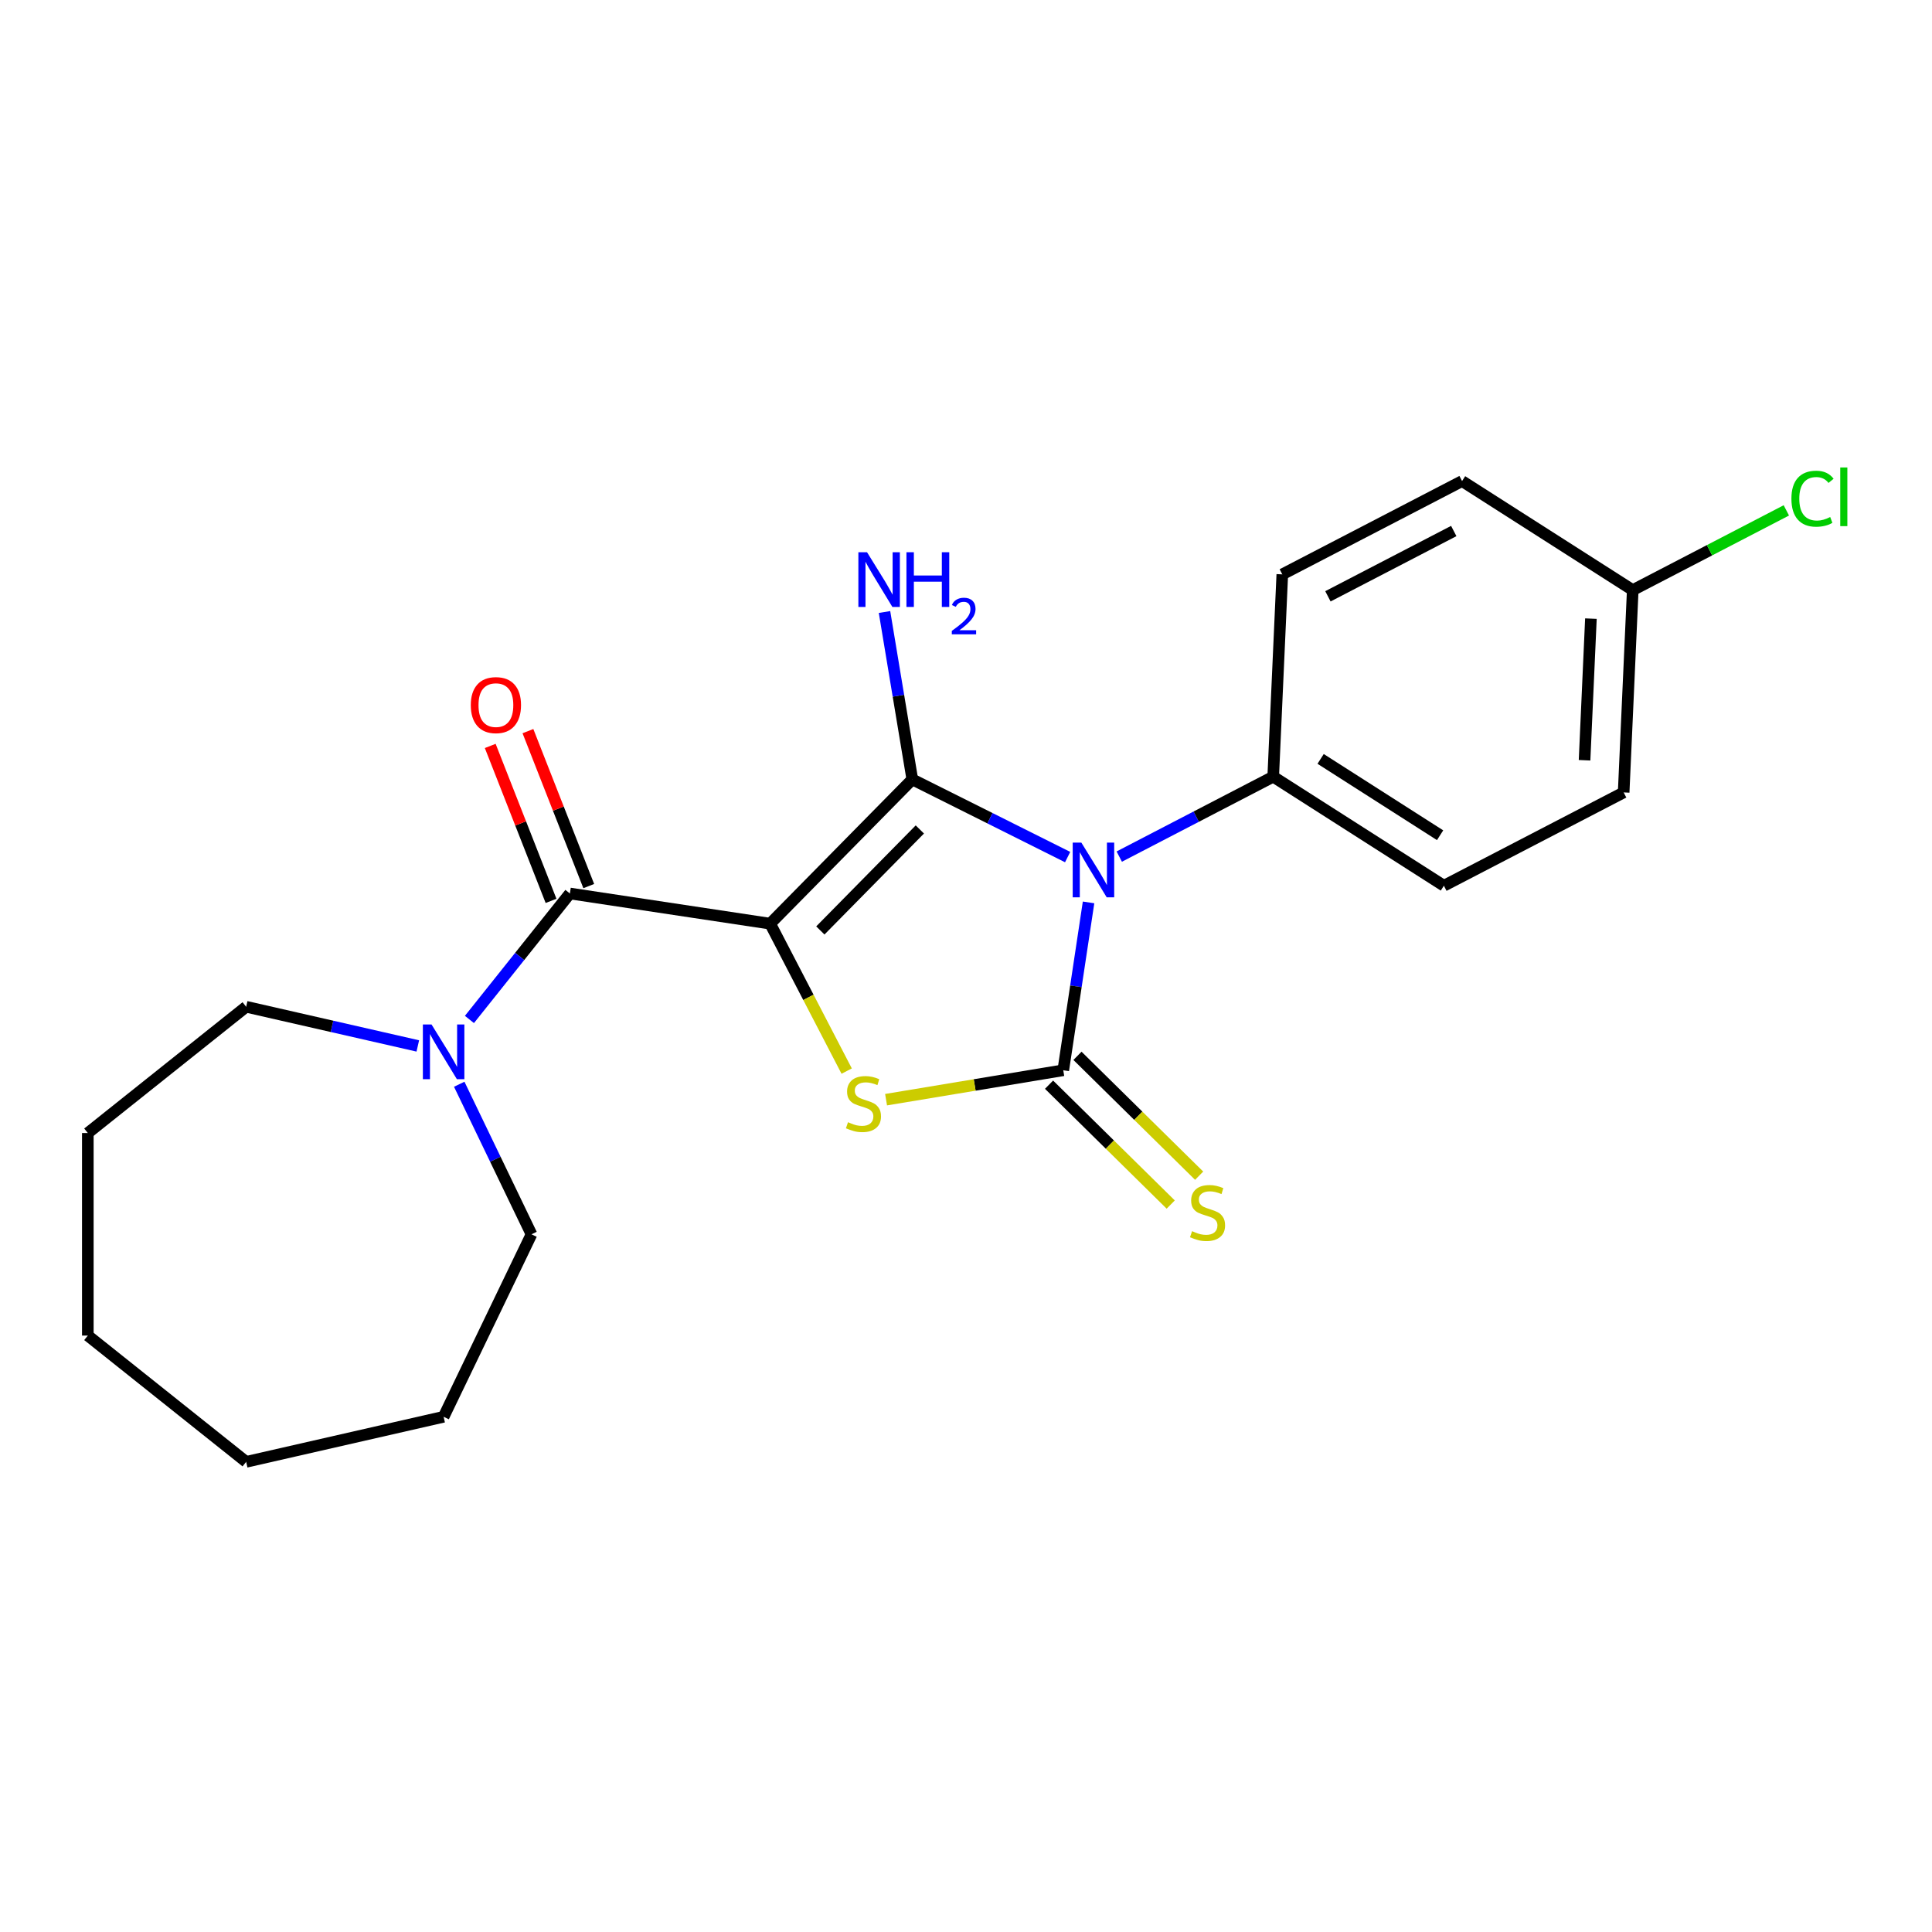 <?xml version='1.0' encoding='iso-8859-1'?>
<svg version='1.1' baseProfile='full'
              xmlns='http://www.w3.org/2000/svg'
                      xmlns:rdkit='http://www.rdkit.org/xml'
                      xmlns:xlink='http://www.w3.org/1999/xlink'
                  xml:space='preserve'
width='1000px' height='1000px' viewBox='0 0 1000 1000'>
<!-- END OF HEADER -->
<rect style='opacity:1.0;fill:#FFFFFF;stroke:none' width='1000' height='1000' x='0' y='0'> </rect>
<path class='bond-0' d='M 398.638,478.09 L 472.208,403.411' style='fill:none;fill-rule:evenodd;stroke:#000000;stroke-width:6px;stroke-linecap:butt;stroke-linejoin:miter;stroke-opacity:1' />
<path class='bond-0' d='M 424.609,481.602 L 476.108,429.326' style='fill:none;fill-rule:evenodd;stroke:#000000;stroke-width:6px;stroke-linecap:butt;stroke-linejoin:miter;stroke-opacity:1' />
<path class='bond-3' d='M 398.638,478.09 L 418.438,516.242' style='fill:none;fill-rule:evenodd;stroke:#000000;stroke-width:6px;stroke-linecap:butt;stroke-linejoin:miter;stroke-opacity:1' />
<path class='bond-3' d='M 418.438,516.242 L 438.239,554.395' style='fill:none;fill-rule:evenodd;stroke:#CCCC00;stroke-width:6px;stroke-linecap:butt;stroke-linejoin:miter;stroke-opacity:1' />
<path class='bond-4' d='M 398.638,478.09 L 294.978,462.465' style='fill:none;fill-rule:evenodd;stroke:#000000;stroke-width:6px;stroke-linecap:butt;stroke-linejoin:miter;stroke-opacity:1' />
<path class='bond-1' d='M 472.208,403.411 L 512.406,423.516' style='fill:none;fill-rule:evenodd;stroke:#000000;stroke-width:6px;stroke-linecap:butt;stroke-linejoin:miter;stroke-opacity:1' />
<path class='bond-1' d='M 512.406,423.516 L 552.605,443.621' style='fill:none;fill-rule:evenodd;stroke:#0000FF;stroke-width:6px;stroke-linecap:butt;stroke-linejoin:miter;stroke-opacity:1' />
<path class='bond-8' d='M 472.208,403.411 L 465.014,360.094' style='fill:none;fill-rule:evenodd;stroke:#000000;stroke-width:6px;stroke-linecap:butt;stroke-linejoin:miter;stroke-opacity:1' />
<path class='bond-8' d='M 465.014,360.094 L 457.821,316.777' style='fill:none;fill-rule:evenodd;stroke:#0000FF;stroke-width:6px;stroke-linecap:butt;stroke-linejoin:miter;stroke-opacity:1' />
<path class='bond-6' d='M 579.327,443.369 L 619.169,422.691' style='fill:none;fill-rule:evenodd;stroke:#0000FF;stroke-width:6px;stroke-linecap:butt;stroke-linejoin:miter;stroke-opacity:1' />
<path class='bond-6' d='M 619.169,422.691 L 659.012,402.013' style='fill:none;fill-rule:evenodd;stroke:#000000;stroke-width:6px;stroke-linecap:butt;stroke-linejoin:miter;stroke-opacity:1' />
<path class='bond-22' d='M 563.436,467.084 L 556.889,510.523' style='fill:none;fill-rule:evenodd;stroke:#0000FF;stroke-width:6px;stroke-linecap:butt;stroke-linejoin:miter;stroke-opacity:1' />
<path class='bond-22' d='M 556.889,510.523 L 550.342,553.963' style='fill:none;fill-rule:evenodd;stroke:#000000;stroke-width:6px;stroke-linecap:butt;stroke-linejoin:miter;stroke-opacity:1' />
<path class='bond-2' d='M 550.342,553.963 L 504.485,561.578' style='fill:none;fill-rule:evenodd;stroke:#000000;stroke-width:6px;stroke-linecap:butt;stroke-linejoin:miter;stroke-opacity:1' />
<path class='bond-2' d='M 504.485,561.578 L 458.628,569.193' style='fill:none;fill-rule:evenodd;stroke:#CCCC00;stroke-width:6px;stroke-linecap:butt;stroke-linejoin:miter;stroke-opacity:1' />
<path class='bond-7' d='M 542.985,561.431 L 574.474,592.452' style='fill:none;fill-rule:evenodd;stroke:#000000;stroke-width:6px;stroke-linecap:butt;stroke-linejoin:miter;stroke-opacity:1' />
<path class='bond-7' d='M 574.474,592.452 L 605.963,623.473' style='fill:none;fill-rule:evenodd;stroke:#CCCC00;stroke-width:6px;stroke-linecap:butt;stroke-linejoin:miter;stroke-opacity:1' />
<path class='bond-7' d='M 557.699,546.495 L 589.188,577.516' style='fill:none;fill-rule:evenodd;stroke:#000000;stroke-width:6px;stroke-linecap:butt;stroke-linejoin:miter;stroke-opacity:1' />
<path class='bond-7' d='M 589.188,577.516 L 620.677,608.538' style='fill:none;fill-rule:evenodd;stroke:#CCCC00;stroke-width:6px;stroke-linecap:butt;stroke-linejoin:miter;stroke-opacity:1' />
<path class='bond-5' d='M 294.978,462.465 L 268.978,495.068' style='fill:none;fill-rule:evenodd;stroke:#000000;stroke-width:6px;stroke-linecap:butt;stroke-linejoin:miter;stroke-opacity:1' />
<path class='bond-5' d='M 268.978,495.068 L 242.978,527.671' style='fill:none;fill-rule:evenodd;stroke:#0000FF;stroke-width:6px;stroke-linecap:butt;stroke-linejoin:miter;stroke-opacity:1' />
<path class='bond-9' d='M 304.736,458.635 L 288.997,418.534' style='fill:none;fill-rule:evenodd;stroke:#000000;stroke-width:6px;stroke-linecap:butt;stroke-linejoin:miter;stroke-opacity:1' />
<path class='bond-9' d='M 288.997,418.534 L 273.259,378.432' style='fill:none;fill-rule:evenodd;stroke:#FF0000;stroke-width:6px;stroke-linecap:butt;stroke-linejoin:miter;stroke-opacity:1' />
<path class='bond-9' d='M 285.219,466.295 L 269.481,426.194' style='fill:none;fill-rule:evenodd;stroke:#000000;stroke-width:6px;stroke-linecap:butt;stroke-linejoin:miter;stroke-opacity:1' />
<path class='bond-9' d='M 269.481,426.194 L 253.742,386.092' style='fill:none;fill-rule:evenodd;stroke:#FF0000;stroke-width:6px;stroke-linecap:butt;stroke-linejoin:miter;stroke-opacity:1' />
<path class='bond-16' d='M 237.698,561.206 L 256.4,600.04' style='fill:none;fill-rule:evenodd;stroke:#0000FF;stroke-width:6px;stroke-linecap:butt;stroke-linejoin:miter;stroke-opacity:1' />
<path class='bond-16' d='M 256.4,600.04 L 275.101,638.874' style='fill:none;fill-rule:evenodd;stroke:#000000;stroke-width:6px;stroke-linecap:butt;stroke-linejoin:miter;stroke-opacity:1' />
<path class='bond-17' d='M 216.256,541.376 L 171.835,531.237' style='fill:none;fill-rule:evenodd;stroke:#0000FF;stroke-width:6px;stroke-linecap:butt;stroke-linejoin:miter;stroke-opacity:1' />
<path class='bond-17' d='M 171.835,531.237 L 127.414,521.098' style='fill:none;fill-rule:evenodd;stroke:#000000;stroke-width:6px;stroke-linecap:butt;stroke-linejoin:miter;stroke-opacity:1' />
<path class='bond-10' d='M 659.012,402.013 L 747.355,458.449' style='fill:none;fill-rule:evenodd;stroke:#000000;stroke-width:6px;stroke-linecap:butt;stroke-linejoin:miter;stroke-opacity:1' />
<path class='bond-10' d='M 683.551,392.81 L 745.391,432.315' style='fill:none;fill-rule:evenodd;stroke:#000000;stroke-width:6px;stroke-linecap:butt;stroke-linejoin:miter;stroke-opacity:1' />
<path class='bond-11' d='M 659.012,402.013 L 663.715,297.288' style='fill:none;fill-rule:evenodd;stroke:#000000;stroke-width:6px;stroke-linecap:butt;stroke-linejoin:miter;stroke-opacity:1' />
<path class='bond-14' d='M 747.355,458.449 L 840.401,410.16' style='fill:none;fill-rule:evenodd;stroke:#000000;stroke-width:6px;stroke-linecap:butt;stroke-linejoin:miter;stroke-opacity:1' />
<path class='bond-13' d='M 663.715,297.288 L 756.761,248.999' style='fill:none;fill-rule:evenodd;stroke:#000000;stroke-width:6px;stroke-linecap:butt;stroke-linejoin:miter;stroke-opacity:1' />
<path class='bond-13' d='M 687.33,308.654 L 752.462,274.851' style='fill:none;fill-rule:evenodd;stroke:#000000;stroke-width:6px;stroke-linecap:butt;stroke-linejoin:miter;stroke-opacity:1' />
<path class='bond-12' d='M 845.104,305.434 L 756.761,248.999' style='fill:none;fill-rule:evenodd;stroke:#000000;stroke-width:6px;stroke-linecap:butt;stroke-linejoin:miter;stroke-opacity:1' />
<path class='bond-15' d='M 845.104,305.434 L 884.857,284.803' style='fill:none;fill-rule:evenodd;stroke:#000000;stroke-width:6px;stroke-linecap:butt;stroke-linejoin:miter;stroke-opacity:1' />
<path class='bond-15' d='M 884.857,284.803 L 924.61,264.172' style='fill:none;fill-rule:evenodd;stroke:#00CC00;stroke-width:6px;stroke-linecap:butt;stroke-linejoin:miter;stroke-opacity:1' />
<path class='bond-24' d='M 845.104,305.434 L 840.401,410.16' style='fill:none;fill-rule:evenodd;stroke:#000000;stroke-width:6px;stroke-linecap:butt;stroke-linejoin:miter;stroke-opacity:1' />
<path class='bond-24' d='M 823.454,320.203 L 820.162,393.51' style='fill:none;fill-rule:evenodd;stroke:#000000;stroke-width:6px;stroke-linecap:butt;stroke-linejoin:miter;stroke-opacity:1' />
<path class='bond-18' d='M 275.101,638.874 L 229.617,733.324' style='fill:none;fill-rule:evenodd;stroke:#000000;stroke-width:6px;stroke-linecap:butt;stroke-linejoin:miter;stroke-opacity:1' />
<path class='bond-19' d='M 127.414,521.098 L 45.455,586.459' style='fill:none;fill-rule:evenodd;stroke:#000000;stroke-width:6px;stroke-linecap:butt;stroke-linejoin:miter;stroke-opacity:1' />
<path class='bond-20' d='M 229.617,733.324 L 127.414,756.651' style='fill:none;fill-rule:evenodd;stroke:#000000;stroke-width:6px;stroke-linecap:butt;stroke-linejoin:miter;stroke-opacity:1' />
<path class='bond-21' d='M 45.455,586.459 L 45.455,691.29' style='fill:none;fill-rule:evenodd;stroke:#000000;stroke-width:6px;stroke-linecap:butt;stroke-linejoin:miter;stroke-opacity:1' />
<path class='bond-23' d='M 127.414,756.651 L 45.455,691.29' style='fill:none;fill-rule:evenodd;stroke:#000000;stroke-width:6px;stroke-linecap:butt;stroke-linejoin:miter;stroke-opacity:1' />
<path  class='atom-2' d='M 559.706 436.143
L 568.986 451.143
Q 569.906 452.623, 571.386 455.303
Q 572.866 457.983, 572.946 458.143
L 572.946 436.143
L 576.706 436.143
L 576.706 464.463
L 572.826 464.463
L 562.866 448.063
Q 561.706 446.143, 560.466 443.943
Q 559.266 441.743, 558.906 441.063
L 558.906 464.463
L 555.226 464.463
L 555.226 436.143
L 559.706 436.143
' fill='#0000FF'/>
<path  class='atom-4' d='M 438.927 580.856
Q 439.247 580.976, 440.567 581.536
Q 441.887 582.096, 443.327 582.456
Q 444.807 582.776, 446.247 582.776
Q 448.927 582.776, 450.487 581.496
Q 452.047 580.176, 452.047 577.896
Q 452.047 576.336, 451.247 575.376
Q 450.487 574.416, 449.287 573.896
Q 448.087 573.376, 446.087 572.776
Q 443.567 572.016, 442.047 571.296
Q 440.567 570.576, 439.487 569.056
Q 438.447 567.536, 438.447 564.976
Q 438.447 561.416, 440.847 559.216
Q 443.287 557.016, 448.087 557.016
Q 451.367 557.016, 455.087 558.576
L 454.167 561.656
Q 450.767 560.256, 448.207 560.256
Q 445.447 560.256, 443.927 561.416
Q 442.407 562.536, 442.447 564.496
Q 442.447 566.016, 443.207 566.936
Q 444.007 567.856, 445.127 568.376
Q 446.287 568.896, 448.207 569.496
Q 450.767 570.296, 452.287 571.096
Q 453.807 571.896, 454.887 573.536
Q 456.007 575.136, 456.007 577.896
Q 456.007 581.816, 453.367 583.936
Q 450.767 586.016, 446.407 586.016
Q 443.887 586.016, 441.967 585.456
Q 440.087 584.936, 437.847 584.016
L 438.927 580.856
' fill='#CCCC00'/>
<path  class='atom-6' d='M 223.357 530.265
L 232.637 545.265
Q 233.557 546.745, 235.037 549.425
Q 236.517 552.105, 236.597 552.265
L 236.597 530.265
L 240.357 530.265
L 240.357 558.585
L 236.477 558.585
L 226.517 542.185
Q 225.357 540.265, 224.117 538.065
Q 222.917 535.865, 222.557 535.185
L 222.557 558.585
L 218.877 558.585
L 218.877 530.265
L 223.357 530.265
' fill='#0000FF'/>
<path  class='atom-8' d='M 617.02 637.253
Q 617.34 637.373, 618.66 637.933
Q 619.98 638.493, 621.42 638.853
Q 622.9 639.173, 624.34 639.173
Q 627.02 639.173, 628.58 637.893
Q 630.14 636.573, 630.14 634.293
Q 630.14 632.733, 629.34 631.773
Q 628.58 630.813, 627.38 630.293
Q 626.18 629.773, 624.18 629.173
Q 621.66 628.413, 620.14 627.693
Q 618.66 626.973, 617.58 625.453
Q 616.54 623.933, 616.54 621.373
Q 616.54 617.813, 618.94 615.613
Q 621.38 613.413, 626.18 613.413
Q 629.46 613.413, 633.18 614.973
L 632.26 618.053
Q 628.86 616.653, 626.3 616.653
Q 623.54 616.653, 622.02 617.813
Q 620.5 618.933, 620.54 620.893
Q 620.54 622.413, 621.3 623.333
Q 622.1 624.253, 623.22 624.773
Q 624.38 625.293, 626.3 625.893
Q 628.86 626.693, 630.38 627.493
Q 631.9 628.293, 632.98 629.933
Q 634.1 631.533, 634.1 634.293
Q 634.1 638.213, 631.46 640.333
Q 628.86 642.413, 624.5 642.413
Q 621.98 642.413, 620.06 641.853
Q 618.18 641.333, 615.94 640.413
L 617.02 637.253
' fill='#CCCC00'/>
<path  class='atom-9' d='M 448.774 285.836
L 458.054 300.836
Q 458.974 302.316, 460.454 304.996
Q 461.934 307.676, 462.014 307.836
L 462.014 285.836
L 465.774 285.836
L 465.774 314.156
L 461.894 314.156
L 451.934 297.756
Q 450.774 295.836, 449.534 293.636
Q 448.334 291.436, 447.974 290.756
L 447.974 314.156
L 444.294 314.156
L 444.294 285.836
L 448.774 285.836
' fill='#0000FF'/>
<path  class='atom-9' d='M 469.174 285.836
L 473.014 285.836
L 473.014 297.876
L 487.494 297.876
L 487.494 285.836
L 491.334 285.836
L 491.334 314.156
L 487.494 314.156
L 487.494 301.076
L 473.014 301.076
L 473.014 314.156
L 469.174 314.156
L 469.174 285.836
' fill='#0000FF'/>
<path  class='atom-9' d='M 492.707 313.163
Q 493.394 311.394, 495.03 310.417
Q 496.667 309.414, 498.938 309.414
Q 501.762 309.414, 503.346 310.945
Q 504.93 312.476, 504.93 315.195
Q 504.93 317.967, 502.871 320.555
Q 500.838 323.142, 496.614 326.204
L 505.247 326.204
L 505.247 328.316
L 492.654 328.316
L 492.654 326.547
Q 496.139 324.066, 498.198 322.218
Q 500.284 320.37, 501.287 318.707
Q 502.29 317.043, 502.29 315.327
Q 502.29 313.532, 501.393 312.529
Q 500.495 311.526, 498.938 311.526
Q 497.433 311.526, 496.43 312.133
Q 495.426 312.74, 494.714 314.087
L 492.707 313.163
' fill='#0000FF'/>
<path  class='atom-10' d='M 243.679 364.961
Q 243.679 358.161, 247.039 354.361
Q 250.399 350.561, 256.679 350.561
Q 262.959 350.561, 266.319 354.361
Q 269.679 358.161, 269.679 364.961
Q 269.679 371.841, 266.279 375.761
Q 262.879 379.641, 256.679 379.641
Q 250.439 379.641, 247.039 375.761
Q 243.679 371.881, 243.679 364.961
M 256.679 376.441
Q 260.999 376.441, 263.319 373.561
Q 265.679 370.641, 265.679 364.961
Q 265.679 359.401, 263.319 356.601
Q 260.999 353.761, 256.679 353.761
Q 252.359 353.761, 249.999 356.561
Q 247.679 359.361, 247.679 364.961
Q 247.679 370.681, 249.999 373.561
Q 252.359 376.441, 256.679 376.441
' fill='#FF0000'/>
<path  class='atom-16' d='M 927.231 258.125
Q 927.231 251.085, 930.511 247.405
Q 933.831 243.685, 940.111 243.685
Q 945.951 243.685, 949.071 247.805
L 946.431 249.965
Q 944.151 246.965, 940.111 246.965
Q 935.831 246.965, 933.551 249.845
Q 931.311 252.685, 931.311 258.125
Q 931.311 263.725, 933.631 266.605
Q 935.991 269.485, 940.551 269.485
Q 943.671 269.485, 947.311 267.605
L 948.431 270.605
Q 946.951 271.565, 944.711 272.125
Q 942.471 272.685, 939.991 272.685
Q 933.831 272.685, 930.511 268.925
Q 927.231 265.165, 927.231 258.125
' fill='#00CC00'/>
<path  class='atom-16' d='M 952.511 241.965
L 956.191 241.965
L 956.191 272.325
L 952.511 272.325
L 952.511 241.965
' fill='#00CC00'/>
</svg>
